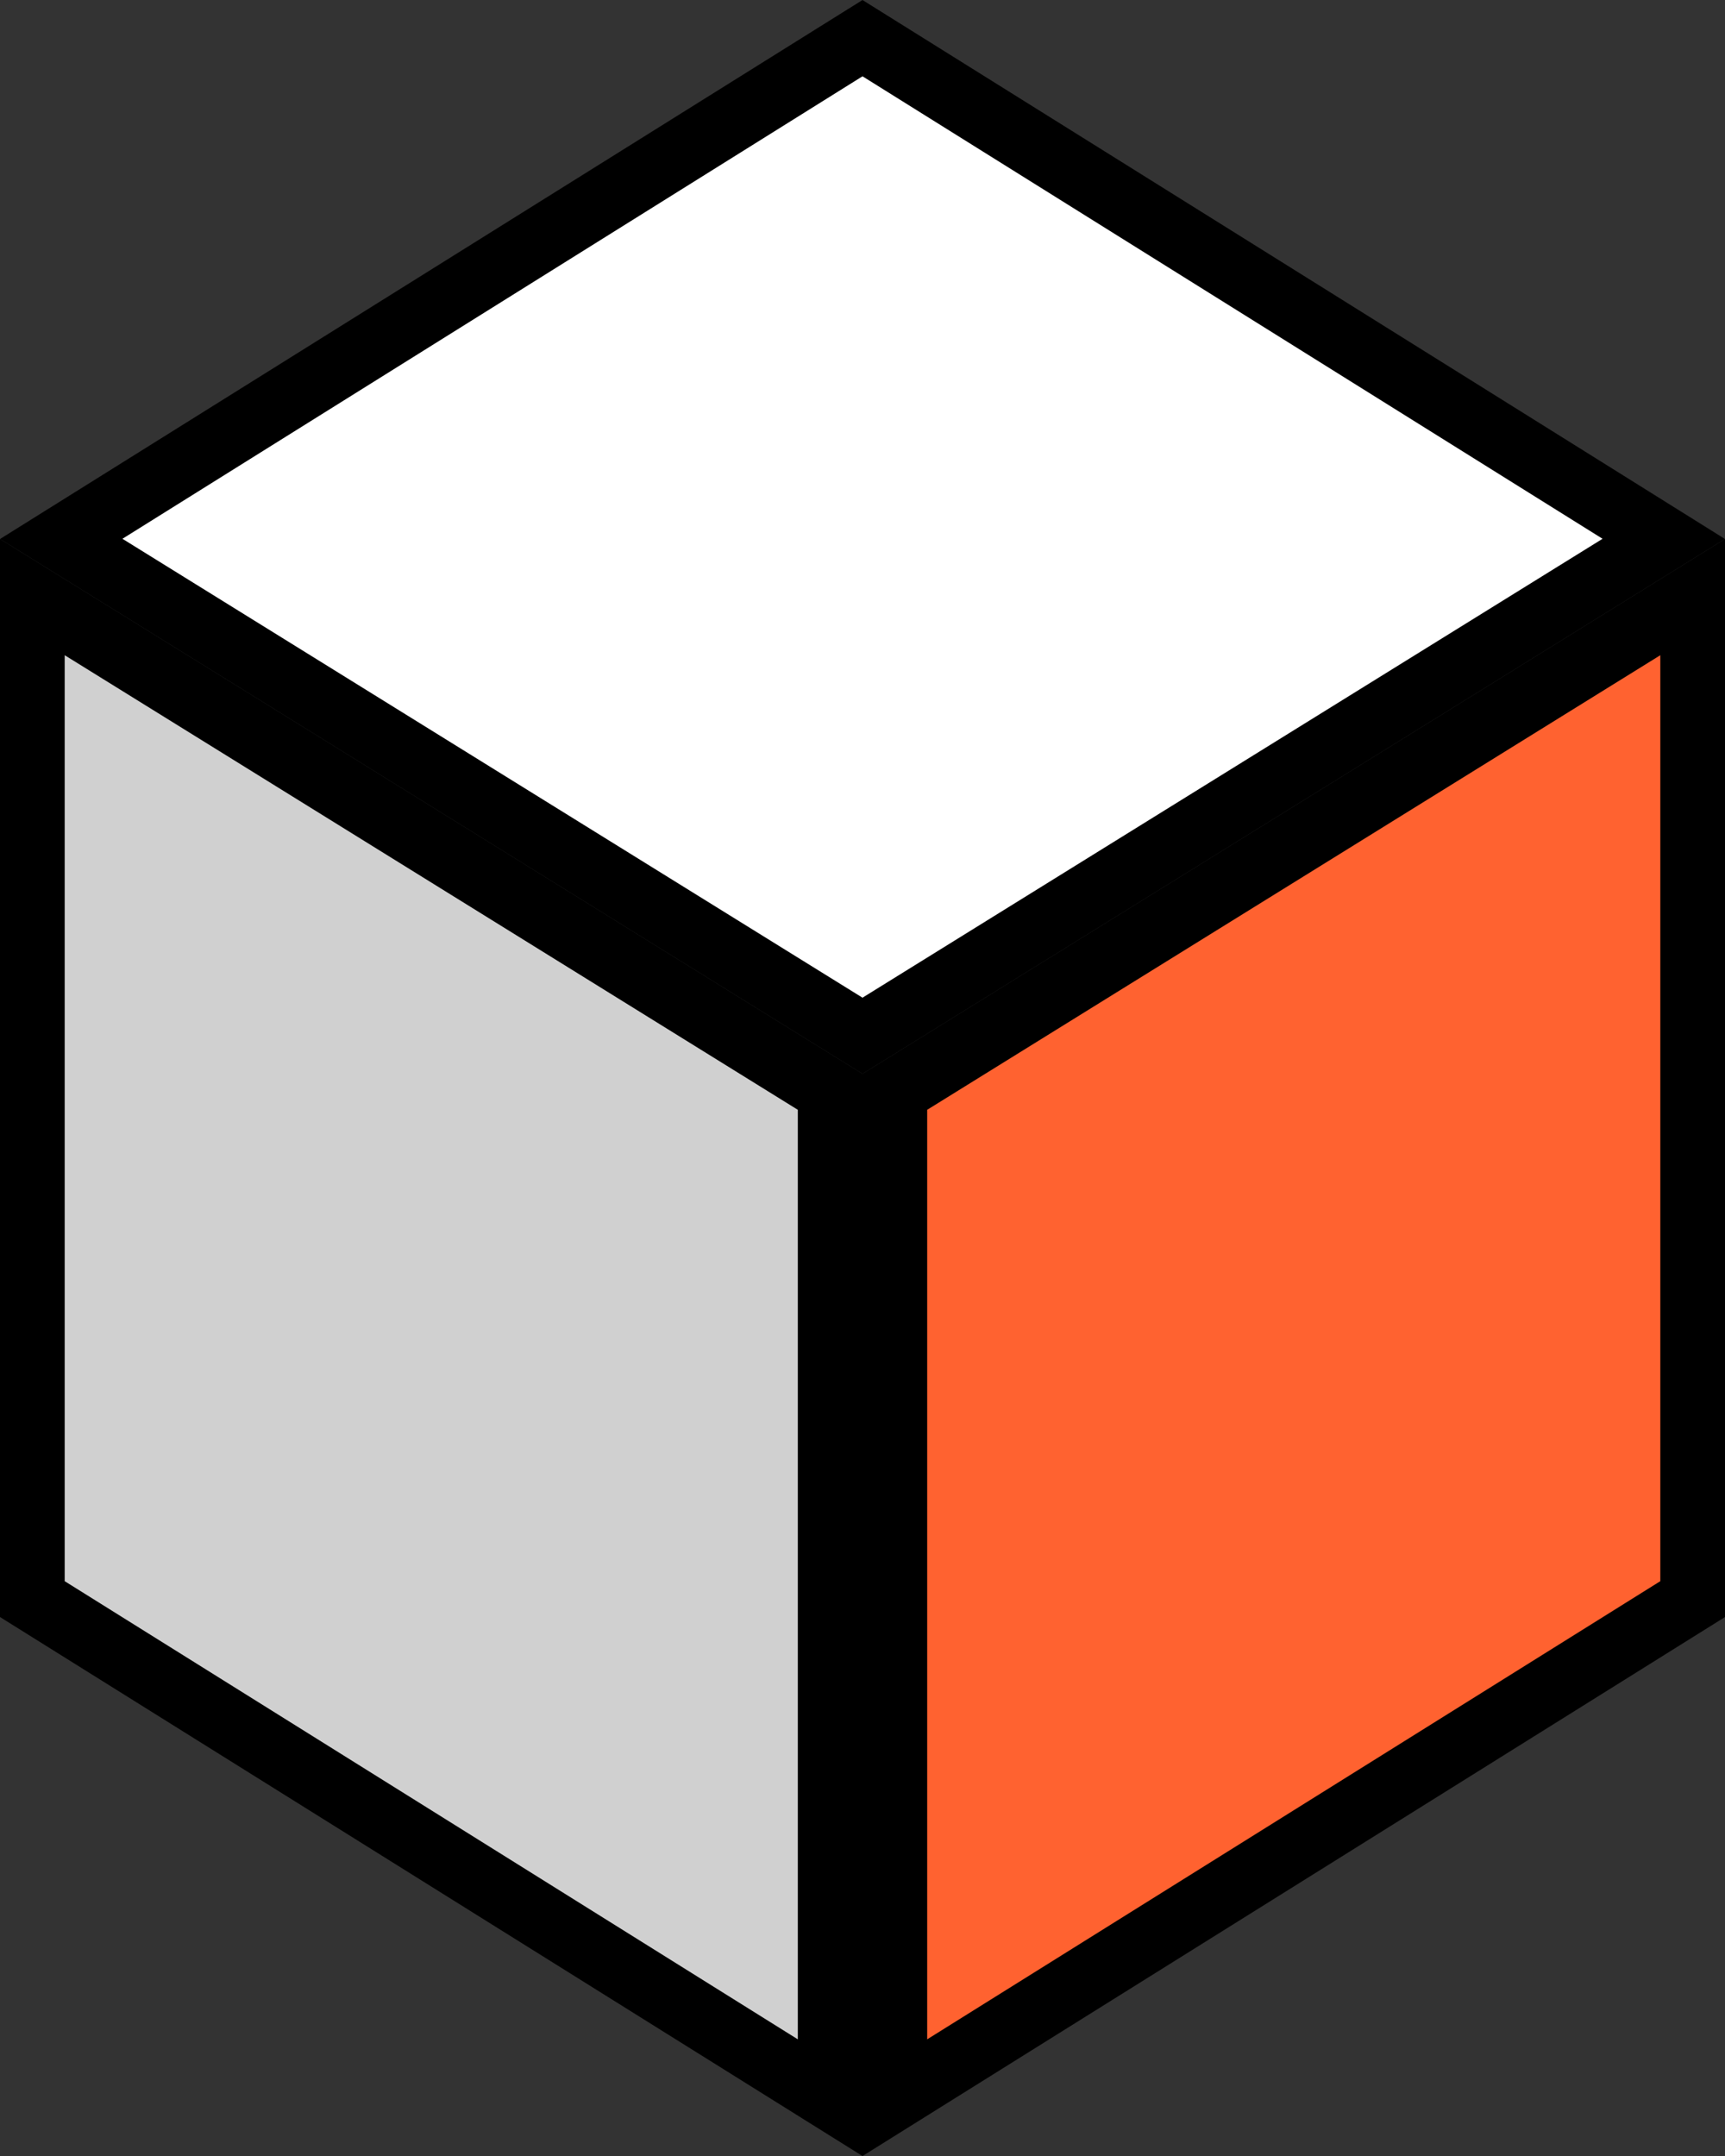 <?xml version="1.0" encoding="UTF-8"?> <svg xmlns="http://www.w3.org/2000/svg" width="16" height="20" viewBox="0 0 16 20" fill="none"><rect x="0" y="0" width="16" height="20" fill="#333333" stroke="none"/> <path d="M8 9.608L0.568 4.999L8 0.354L15.432 4.999L8 9.608Z" fill="white" stroke="black" stroke-width="0.6"></path> <path d="M7.7 19.459L0.3 14.834V5.539L7.7 10.128V19.459Z" fill="#D0D0D0" stroke="black" stroke-width="0.6"></path> <path d="M8.3 19.459L15.7 14.834V5.539L8.3 10.128V19.459Z" fill="#FF6230" stroke="black" stroke-width="0.6"></path> </svg> 